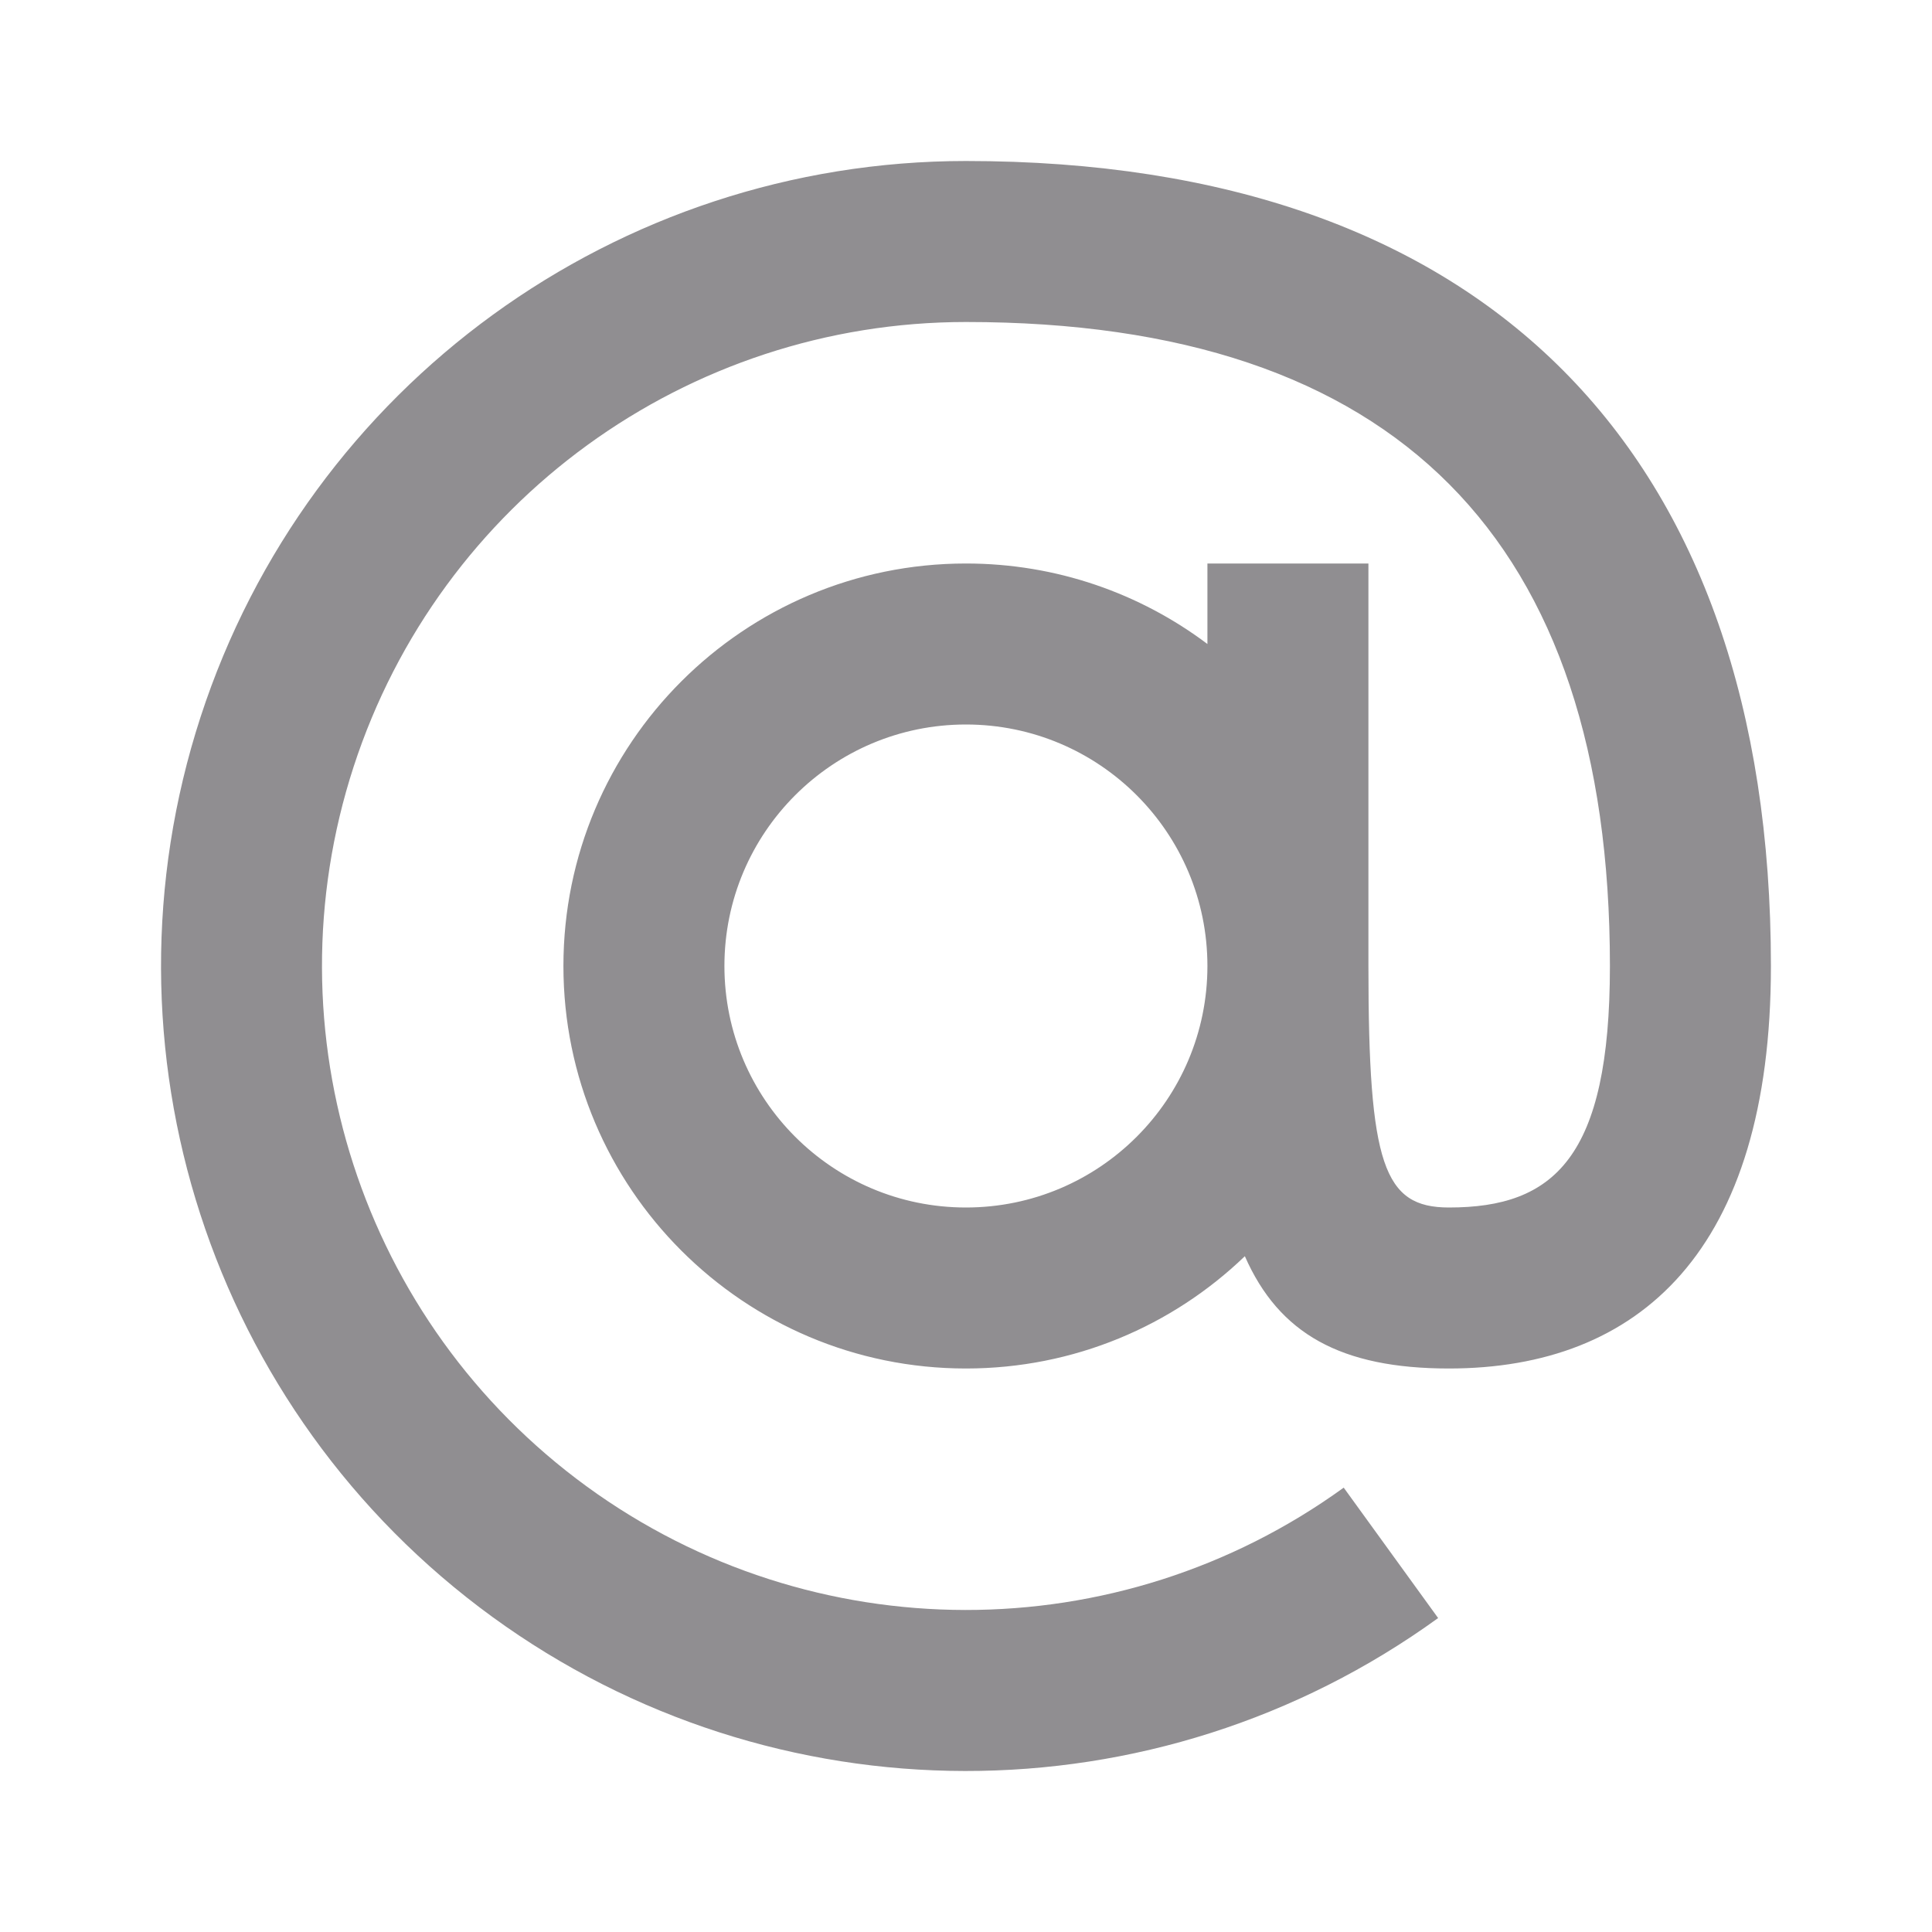 <?xml version="1.0" ?><svg height="24" viewBox="0 0 24 24" width="24" xmlns="http://www.w3.org/2000/svg"><path d="M15.464,15.605 C14.566,16.469 13.345,17 11.999,17 C9.238,17 6.999,14.761 6.999,12 C6.999,9.239 9.238,7 11.999,7 C13.125,7 14.164,7.372 14.999,8 L14.999,7 L16.999,7 L16.999,12 C16.999,14.471 17.189,15 17.999,15 C19.304,15 19.999,14.383 19.999,12 C19.999,6.711 17.347,4 12,4 C8.536,4 5.465,6.23 4.393,9.524 C3.321,12.818 4.491,16.428 7.291,18.467 C10.092,20.506 13.886,20.511 16.692,18.48 L17.865,20.1 C14.358,22.639 9.614,22.633 6.114,20.084 C2.614,17.535 1.152,13.023 2.492,8.905 C3.832,4.788 7.669,2.001 11.999,2 C18.461,2 21.999,5.616 21.999,12 C21.999,15.545 20.358,17 17.999,17 C16.656,17 15.887,16.567 15.464,15.605 Z M11.999,15 C13.656,15 14.999,13.657 14.999,12 C14.999,10.343 13.656,9 11.999,9 C10.343,9 8.999,10.343 8.999,12 C8.999,13.657 10.343,15 11.999,15 Z" fill-rule="evenodd" fill="#908E91"/></svg>